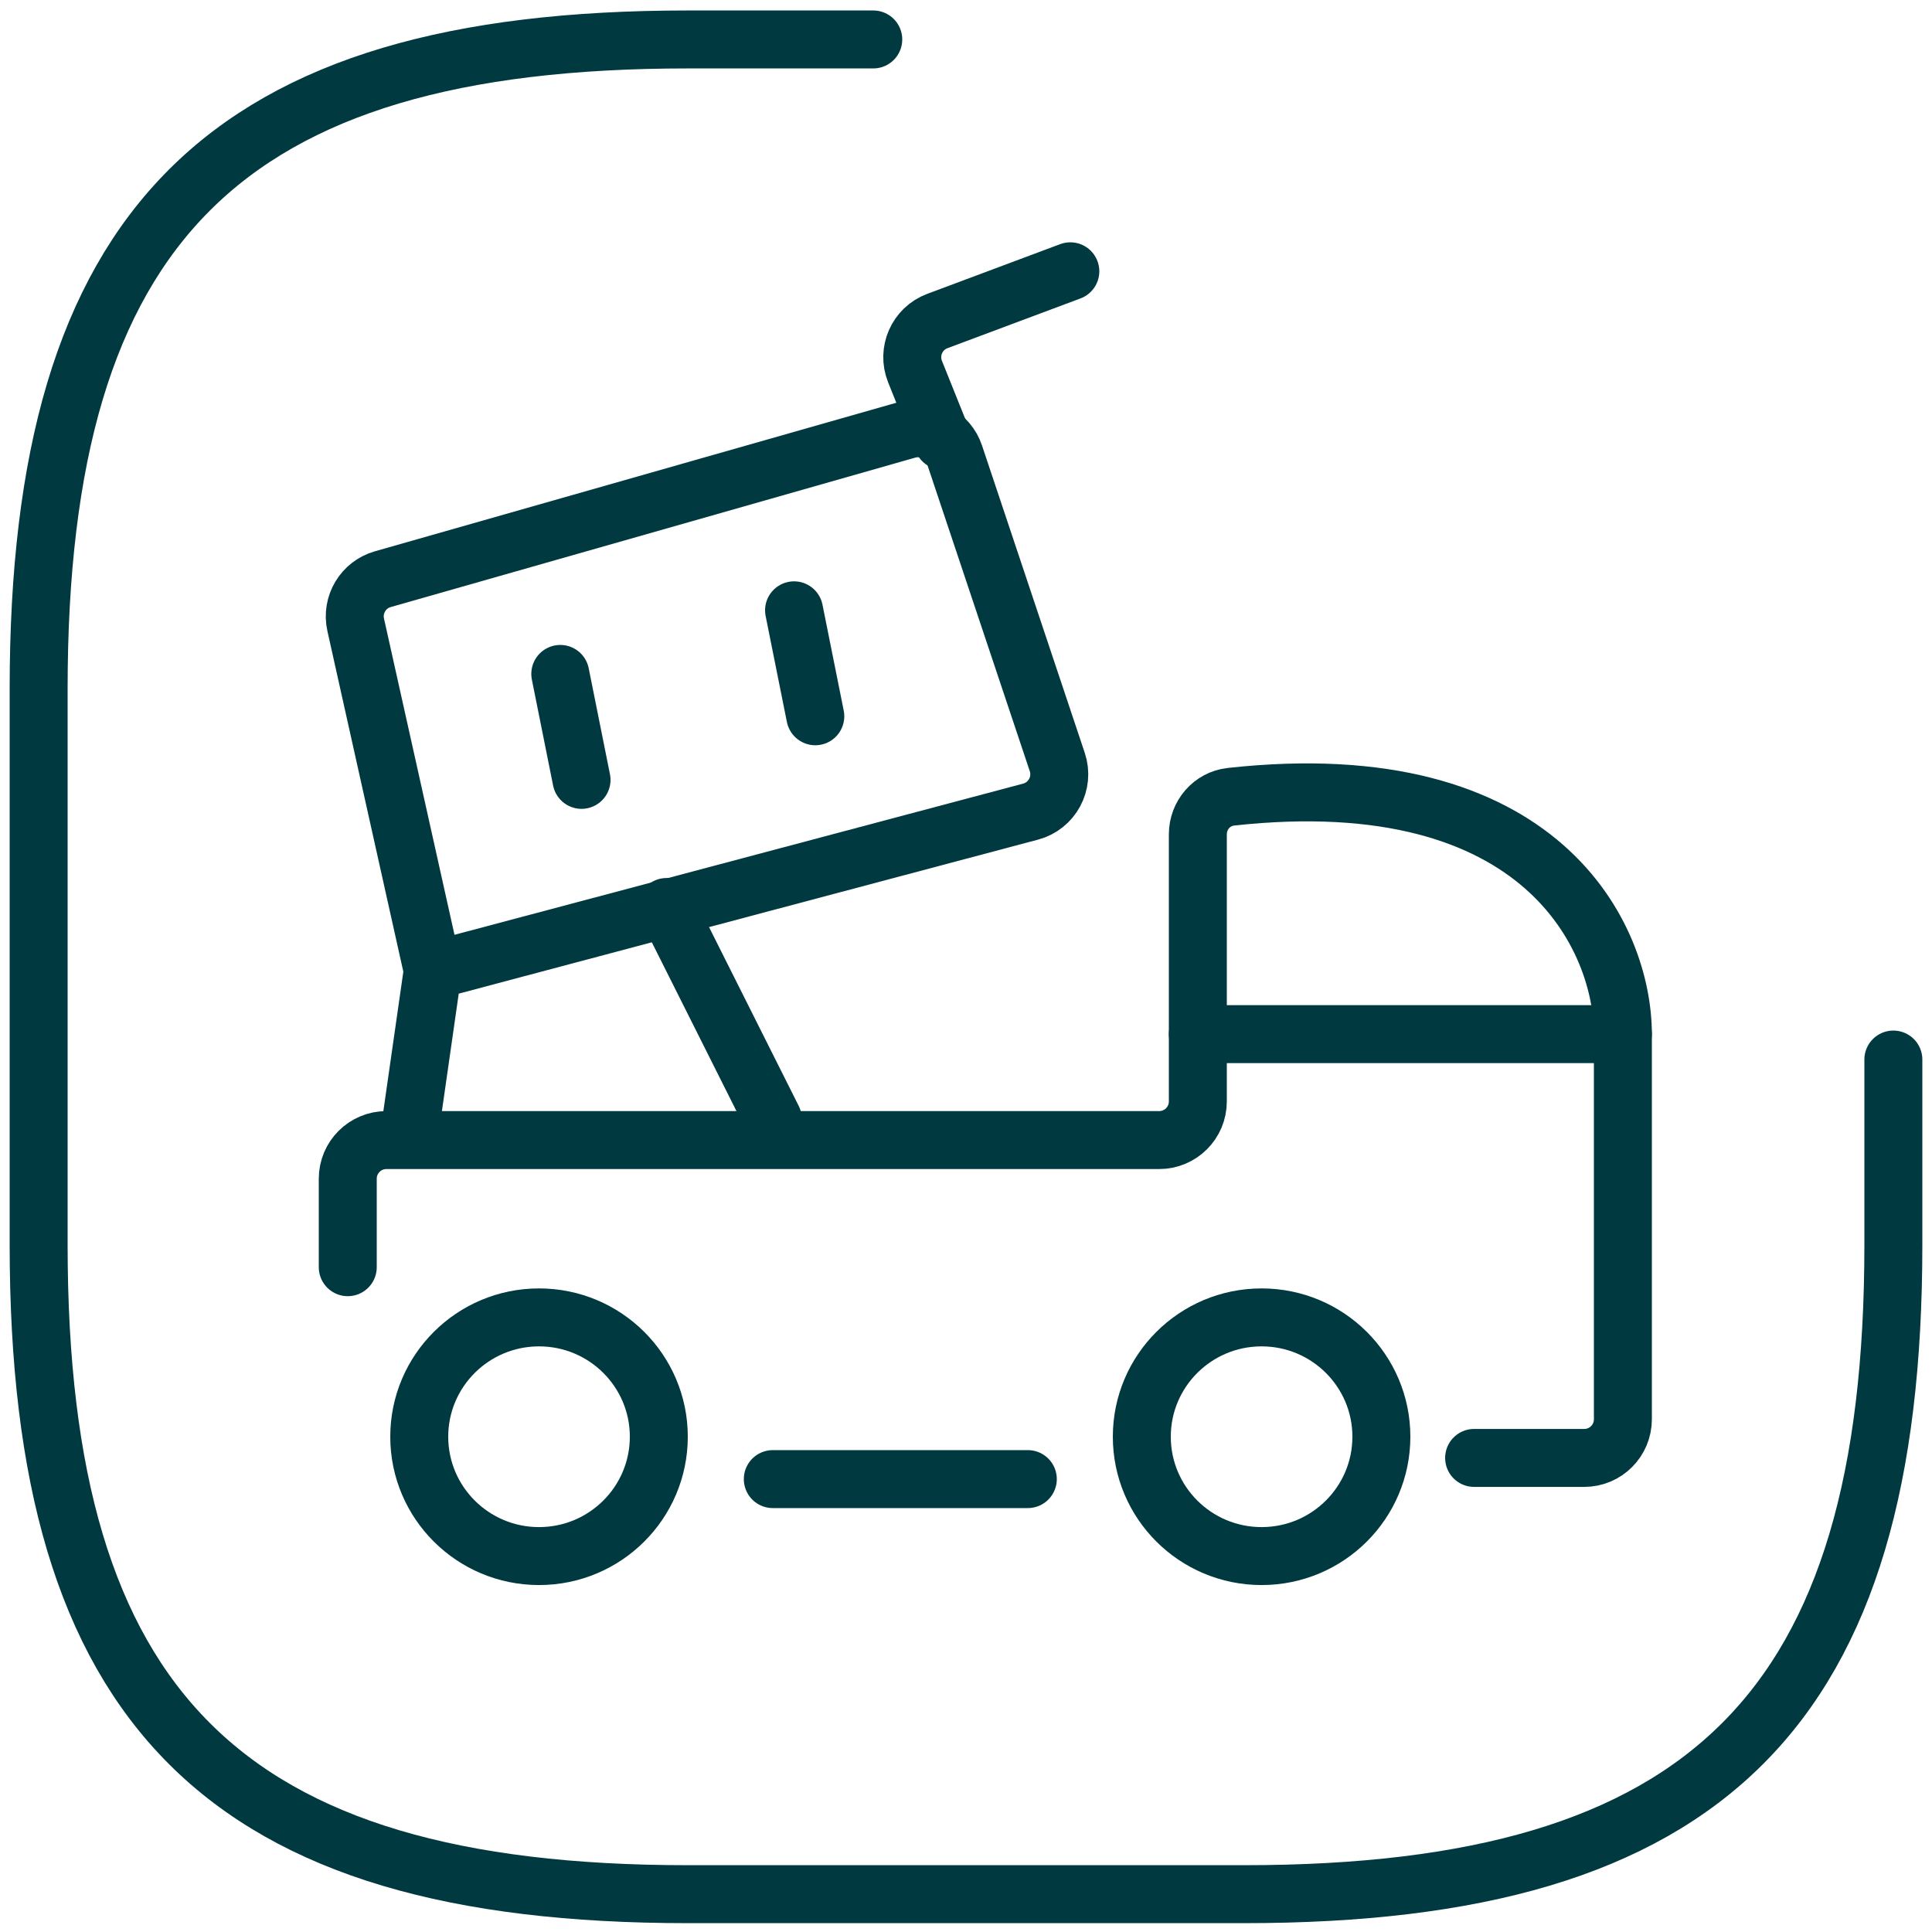 <?xml version="1.0" encoding="UTF-8"?>
<svg xmlns="http://www.w3.org/2000/svg" width="50" height="50" viewBox="0 0 50 50" fill="none">
  <path d="M38.15 37.731H41C41.552 37.731 42 37.283 42 36.731V26.763C42 24.289 39.944 19.731 31.856 20.62C31.363 20.674 31 21.097 31 21.593V28.505C31 29.057 30.552 29.505 30 29.505H10C9.448 29.505 9 29.953 9 30.505V32.795" stroke="#003A40" stroke-width="1.5" stroke-linecap="round"></path>
  <path d="M31 26.763H42" stroke="#003A40" stroke-width="1.5" stroke-linecap="round"></path>
  <path d="M20 38.279H26.6" stroke="#003A40" stroke-width="1.5" stroke-linecap="round"></path>
  <path d="M10.65 28.957L11.2 25.118M11.2 25.118L9.205 16.168C9.09 15.651 9.398 15.134 9.907 14.989L23.481 11.122C23.995 10.975 24.534 11.259 24.703 11.767L27.362 19.721C27.545 20.268 27.229 20.856 26.671 21.005L11.2 25.118Z" stroke="#003A40" stroke-width="1.5" stroke-linecap="round"></path>
  <path d="M24.4 11.408L23.681 9.617C23.472 9.096 23.733 8.504 24.259 8.308L27.7 7.021" stroke="#003A40" stroke-width="1.5" stroke-linecap="round"></path>
  <path d="M17.25 23.473L20 28.957" stroke="#003A40" stroke-width="1.5" stroke-linecap="round"></path>
  <path d="M14.5 17.441L15.05 20.183" stroke="#003A40" stroke-width="1.5" stroke-linecap="round"></path>
  <path d="M20.55 15.795L21.1 18.537" stroke="#003A40" stroke-width="1.5" stroke-linecap="round"></path>
  <path d="M17.05 37.182C17.05 38.886 15.664 40.271 13.95 40.271C12.236 40.271 10.85 38.886 10.85 37.182C10.85 35.479 12.236 34.094 13.95 34.094C15.664 34.094 17.05 35.479 17.05 37.182Z" stroke="#003A40" stroke-width="1.5"></path>
  <path d="M35.75 37.182C35.75 38.886 34.364 40.271 32.65 40.271C30.936 40.271 29.55 38.886 29.55 37.182C29.55 35.479 30.936 34.094 32.65 34.094C34.364 34.094 35.75 35.479 35.75 37.182Z" stroke="#003A40" stroke-width="1.5"></path>
  <path d="M22.6 1.021H17.8C5.8 1.021 1 5.821 1 17.821V32.221C1 44.221 5.8 49.021 17.8 49.021H32.2C44.2 49.021 49 44.221 49 32.221V27.421" stroke="#003A40" stroke-width="1.5" stroke-linecap="round" stroke-linejoin="round"></path>
</svg>
